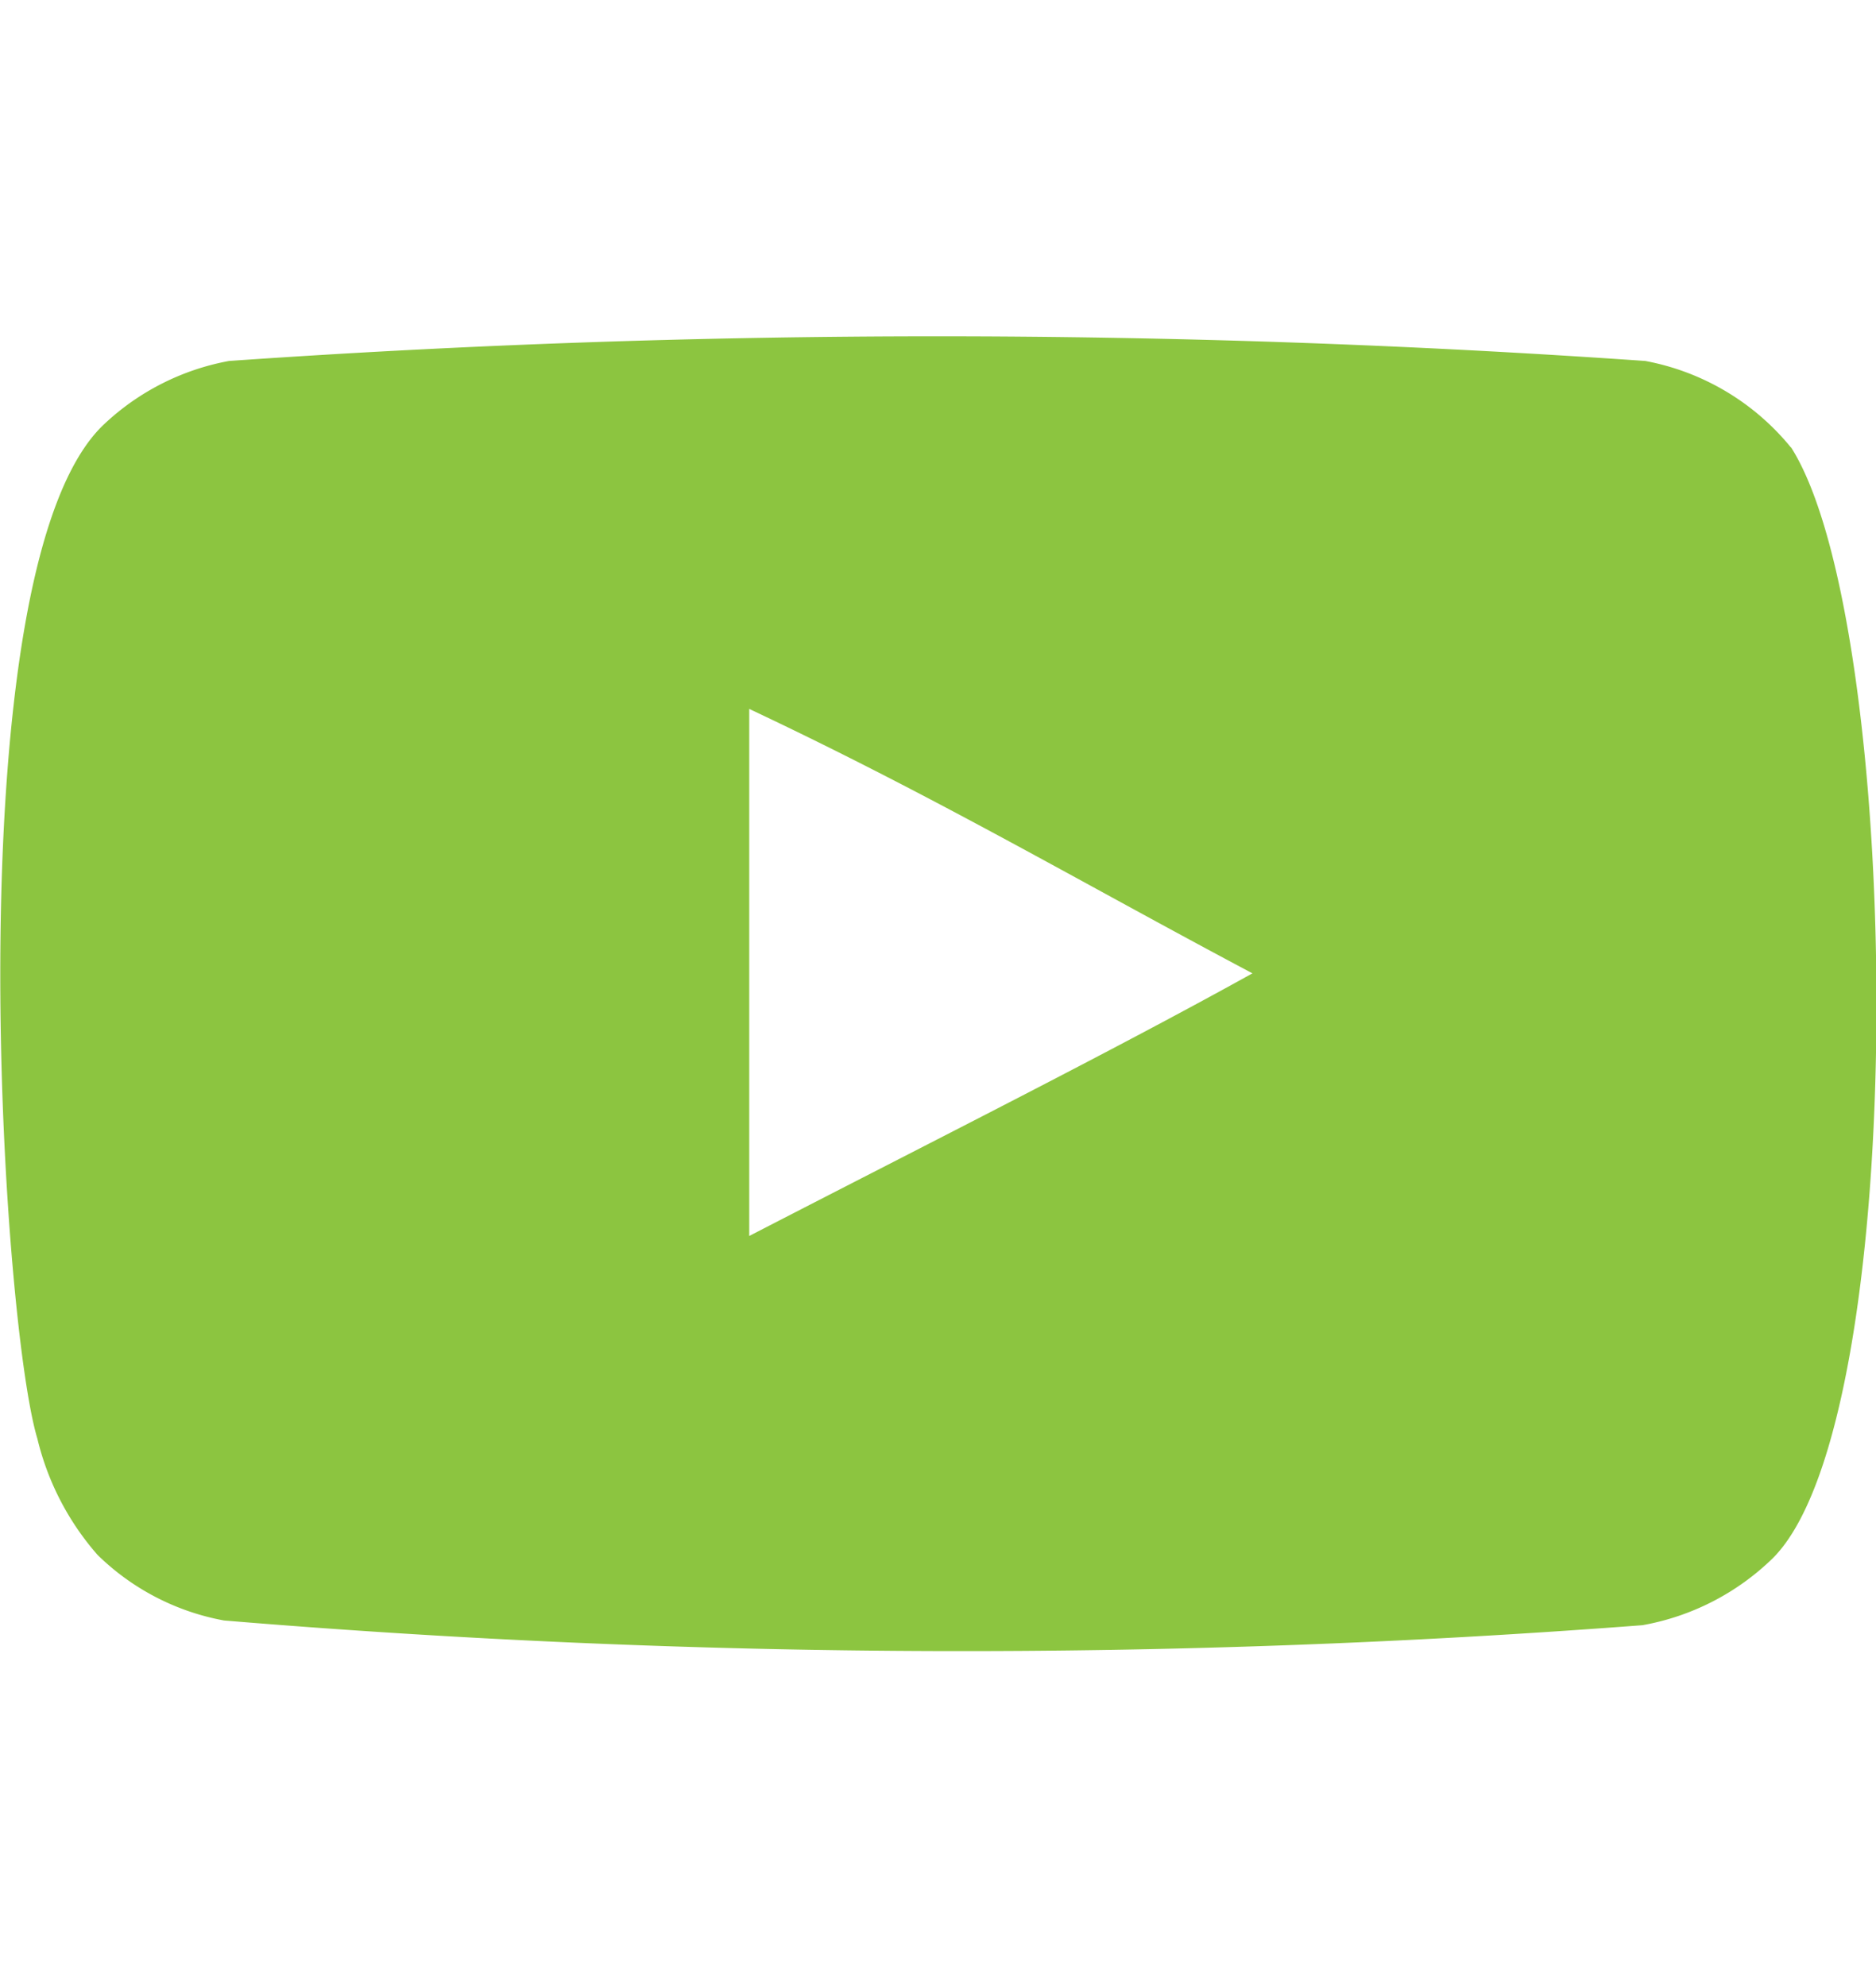 <svg xmlns="http://www.w3.org/2000/svg" width="17" height="18" viewBox="0 0 16.776 11.748">
  <g id="Page-1" transform="translate(0 0)">
    <g id="Dribbble-Light-Preview" transform="translate(0)">
      <g id="icons">
        <path id="youtube-_168_" data-name="youtube-[#168]" d="M250.7,7290.044v-4.714c1.672.788,2.966,1.551,4.5,2.365-1.262.7-2.824,1.484-4.5,2.349m9.313-7.055a2.2,2.2,0,0,0-1.3-.771,91.056,91.056,0,0,0-12.665,0,2.212,2.212,0,0,0-1.114.563c-1.351,1.258-.928,7.985-.6,9.075a2.44,2.44,0,0,0,.538,1.04,2.175,2.175,0,0,0,1.132.587,79.834,79.834,0,0,0,12.684.042,2.228,2.228,0,0,0,1.166-.6c1.25-1.25,1.164-8.354.164-9.932" transform="translate(-244 -7281.997)" fill="#8cc540" fill-rule="evenodd"/>
      </g>
    </g>
  </g>
</svg>
